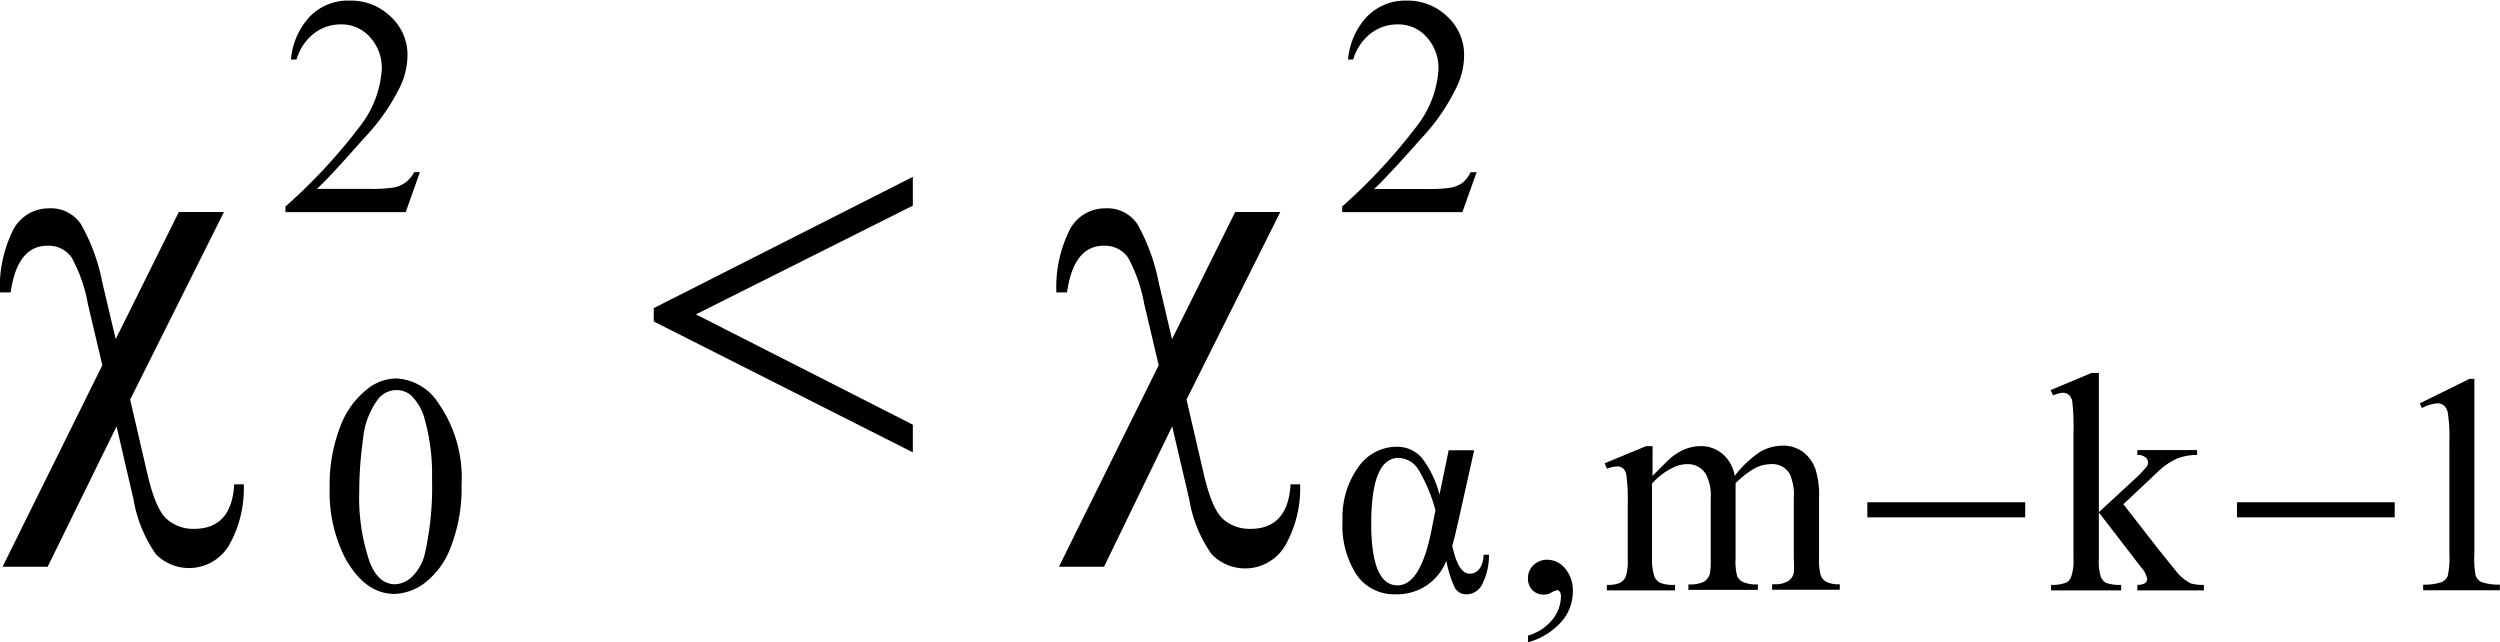 <svg xmlns="http://www.w3.org/2000/svg" xmlns:xlink="http://www.w3.org/1999/xlink" viewBox="0 0 203.98 52.41"><defs><style>.cls-1{fill:none;}.cls-2{clip-path:url(#clip-path);}.cls-3{clip-path:url(#clip-path-2);}</style><clipPath id="clip-path" transform="translate(-7.01 -10.95)"><rect class="cls-1" width="218.75" height="73.06"/></clipPath><clipPath id="clip-path-2" transform="translate(-7.01 -10.95)"><polygon class="cls-1" points="0.04 73.35 218.89 73.35 218.89 0.4 0.04 0.4 0.04 73.35 0.04 73.35"/></clipPath></defs><title>retro10_F1</title><g id="Capa_2" data-name="Capa 2"><g id="retro_10"><g class="cls-3"><path d="M41.27,25l-1.16,3.26H30.3v-.46a45,45,0,0,0,6.09-6.56,8.38,8.38,0,0,0,1.77-4.65,3.7,3.7,0,0,0-1-2.65,3.07,3.07,0,0,0-2.32-1,3.55,3.55,0,0,0-2.2.73,4.2,4.2,0,0,0-1.44,2.14h-.45a5.83,5.83,0,0,1,1.57-3.54A4.34,4.34,0,0,1,35.52,11a4.65,4.65,0,0,1,3.38,1.32,4.23,4.23,0,0,1,1.36,3.12A6.16,6.16,0,0,1,39.67,18a16.88,16.88,0,0,1-3,4.27q-3,3.4-3.81,4.09h4.34a11.33,11.33,0,0,0,1.86-.1,2.34,2.34,0,0,0,1-.4,2.5,2.5,0,0,0,.75-.87Z" transform="translate(-7.01 -10.95)"/><path d="M127.49,25l-1.16,3.26h-9.81v-.46a45.62,45.62,0,0,0,6.09-6.56,8.38,8.38,0,0,0,1.77-4.65,3.74,3.74,0,0,0-1-2.65,3.07,3.07,0,0,0-2.32-1,3.55,3.55,0,0,0-2.2.73,4.2,4.2,0,0,0-1.44,2.14H117a5.84,5.84,0,0,1,1.58-3.54A4.34,4.34,0,0,1,121.74,11a4.65,4.65,0,0,1,3.38,1.32,4.22,4.22,0,0,1,1.35,3.12,6,6,0,0,1-.59,2.57,16.56,16.56,0,0,1-2.94,4.27c-2,2.27-3.31,3.63-3.81,4.09h4.34a11.33,11.33,0,0,0,1.86-.1,2.4,2.4,0,0,0,1-.4A2.5,2.5,0,0,0,127,25Z" transform="translate(-7.01 -10.95)"/><path d="M33.91,50.76a13.09,13.09,0,0,1,.86-5,7,7,0,0,1,2.28-3.12,3.83,3.83,0,0,1,2.28-.81,4.32,4.32,0,0,1,3.44,2,10.62,10.62,0,0,1,1.9,6.65,13.2,13.2,0,0,1-.84,5,6.6,6.6,0,0,1-2.12,3,4.34,4.34,0,0,1-2.5.93q-2.39,0-4-2.86A11.74,11.74,0,0,1,33.91,50.76Zm2.41.31a16.33,16.33,0,0,0,.84,5.7c.47,1.23,1.16,1.85,2.09,1.85a2.15,2.15,0,0,0,1.37-.6,3.92,3.92,0,0,0,1.08-2,24.82,24.82,0,0,0,.56-6,16.58,16.58,0,0,0-.59-4.83,4.2,4.2,0,0,0-1.14-2,1.81,1.81,0,0,0-1.21-.41,1.89,1.89,0,0,0-1.48.76,6.45,6.45,0,0,0-1.21,3.25A31.14,31.14,0,0,0,36.32,51.07Z" transform="translate(-7.01 -10.95)"/><path d="M125.21,47.69h2.08L126,53.46c-.25,1.1-.41,1.77-.5,2,.32,1.53.8,2.3,1.42,2.3s1.11-.52,1.14-1.55h.44a5.19,5.19,0,0,1-.52,2.34,1.44,1.44,0,0,1-1.27.89,1.05,1.05,0,0,1-1-.54,9.05,9.05,0,0,1-.69-2.19,4.31,4.31,0,0,1-4.17,2.73,3.71,3.71,0,0,1-3.14-1.57,7.43,7.43,0,0,1-1.16-4.48A7,7,0,0,1,117.88,49a3.83,3.83,0,0,1,3.07-1.6,2.67,2.67,0,0,1,2.07.91,8.18,8.18,0,0,1,1.44,3Zm-1.08,4.89a12.77,12.77,0,0,0-1.29-3.14,2,2,0,0,0-1.71-1.13q-2.23,0-2.24,5.34,0,5.06,2.15,5.06,1.86,0,2.76-4.46Z" transform="translate(-7.01 -10.95)"/><path d="M131.68,63.36v-.55a4,4,0,0,0,2-1.31,3.06,3.06,0,0,0,.69-1.89.65.65,0,0,0-.11-.4c-.06-.08-.11-.11-.17-.11a1.68,1.68,0,0,0-.59.25,1.07,1.07,0,0,1-.46.11,1.28,1.28,0,0,1-1-.36,1.36,1.36,0,0,1-.36-1,1.42,1.42,0,0,1,.46-1.05,1.57,1.57,0,0,1,1.12-.43,1.9,1.9,0,0,1,1.45.71,2.78,2.78,0,0,1,.63,1.9,3.72,3.72,0,0,1-.88,2.39A5.7,5.7,0,0,1,131.68,63.36Z" transform="translate(-7.01 -10.95)"/><path d="M141.84,49.78c.82-.83,1.3-1.31,1.45-1.43a4.32,4.32,0,0,1,1.18-.74,3.43,3.43,0,0,1,1.27-.26,2.73,2.73,0,0,1,1.81.63,3,3,0,0,1,1,1.8,8.43,8.43,0,0,1,2.13-2,3.81,3.81,0,0,1,1.8-.47,2.77,2.77,0,0,1,1.58.47,3,3,0,0,1,1.1,1.53,7,7,0,0,1,.27,2.27v4.91a4.46,4.46,0,0,0,.16,1.47,1.06,1.06,0,0,0,.45.47,2.24,2.24,0,0,0,1.08.19v.45H151.6v-.45h.23a2,2,0,0,0,1.13-.29,1.13,1.13,0,0,0,.41-.63,9.3,9.3,0,0,0,0-1.21V51.62a4.23,4.23,0,0,0-.33-2,1.64,1.64,0,0,0-1.53-.8,2.92,2.92,0,0,0-1.31.33,7.18,7.18,0,0,0-1.58,1.23l0,.13,0,.54v5.45a4.63,4.63,0,0,0,.13,1.46,1,1,0,0,0,.48.48,2.72,2.72,0,0,0,1.21.19v.45h-5.67v-.45a2.59,2.59,0,0,0,1.28-.22,1.19,1.19,0,0,0,.48-.68,6.83,6.83,0,0,0,.06-1.23V51.62a3.79,3.79,0,0,0-.4-2,1.72,1.72,0,0,0-1.51-.8,2.67,2.67,0,0,0-1.31.36,5.1,5.1,0,0,0-1.57,1.24v6.12A4.42,4.42,0,0,0,142,58a1.07,1.07,0,0,0,.46.5,2.88,2.88,0,0,0,1.22.17v.45h-5.56v-.45a2.44,2.44,0,0,0,1.08-.17,1.12,1.12,0,0,0,.47-.53,4.49,4.49,0,0,0,.15-1.43V52.16a15.3,15.3,0,0,0-.11-2.43.89.89,0,0,0-.27-.56.72.72,0,0,0-.5-.16,2.22,2.22,0,0,0-.82.19l-.18-.45,3.38-1.4h.53Z" transform="translate(-7.01 -10.95)"/><path d="M178.26,41.38V52.74l2.86-2.64A9.8,9.8,0,0,0,182.18,49a.58.58,0,0,0,.09-.3.55.55,0,0,0-.2-.43,1,1,0,0,0-.67-.2v-.4h4.88v.4a4.4,4.4,0,0,0-1.67.31,5.45,5.45,0,0,0-1.47,1l-2.88,2.71,2.88,3.7c.81,1,1.34,1.67,1.62,2a3.55,3.55,0,0,0,1,.76,3.31,3.31,0,0,0,1.07.12v.45H181.4v-.45a1.21,1.21,0,0,0,.63-.14.45.45,0,0,0,.17-.37,1.89,1.89,0,0,0-.49-.92l-3.45-4.48v3.79a4.12,4.12,0,0,0,.16,1.46,1,1,0,0,0,.43.5,3.31,3.31,0,0,0,1.23.16v.45h-5.72v-.45a3,3,0,0,0,1.29-.21A.87.87,0,0,0,176,58a3.62,3.62,0,0,0,.19-1.42V46.21a18.1,18.1,0,0,0-.09-2.43,1,1,0,0,0-.28-.61.77.77,0,0,0-.52-.17,2.34,2.34,0,0,0-.77.21l-.21-.43,3.34-1.4Z" transform="translate(-7.01 -10.95)"/><path d="M204.45,43.86l4.05-2h.4V56.13A7.45,7.45,0,0,0,209,57.9a.93.93,0,0,0,.48.54,4.27,4.27,0,0,0,1.5.21v.46h-6.26v-.46a4.19,4.19,0,0,0,1.52-.21,1,1,0,0,0,.48-.48,6.7,6.7,0,0,0,.14-1.83V47a12.6,12.6,0,0,0-.13-2.37,1,1,0,0,0-.31-.58.79.79,0,0,0-.54-.19,3.19,3.19,0,0,0-1.27.39Z" transform="translate(-7.01 -10.95)"/><path d="M21.6,28.25h3.68l-7.65,15.3,1.39,6c.46,2,1,3.24,1.61,3.76a3.24,3.24,0,0,0,2.21.79q3.07,0,3.28-3.63h.78a9.38,9.38,0,0,1-1.22,5,3.8,3.8,0,0,1-5.95.7,11.05,11.05,0,0,1-1.83-4.49l-1.38-5.94L10.9,57.19H7.22l8.14-16.44-1.18-5A12.64,12.64,0,0,0,12.88,32a2.27,2.27,0,0,0-2-1q-2.46,0-3,3.81H7a10.52,10.52,0,0,1,1-4.93,3.26,3.26,0,0,1,3-1.93,2.94,2.94,0,0,1,2.62,1.3A15.63,15.63,0,0,1,15.36,34l1.09,4.62Z" transform="translate(-7.01 -10.95)"/><path d="M107.79,28.25h3.68l-7.65,15.3,1.39,6c.46,2,1,3.24,1.6,3.76a3.26,3.26,0,0,0,2.22.79q3.07,0,3.28-3.63h.78a9.47,9.47,0,0,1-1.22,5,3.8,3.8,0,0,1-6,.7,10.78,10.78,0,0,1-1.83-4.49l-1.39-5.94L97.09,57.19H93.41l8.14-16.44-1.18-5A12.64,12.64,0,0,0,99.07,32a2.3,2.3,0,0,0-2-1q-2.46,0-3,3.81H93.2a10.52,10.52,0,0,1,1-4.93,3.25,3.25,0,0,1,3-1.93,2.94,2.94,0,0,1,2.62,1.3A15.91,15.91,0,0,1,101.55,34l1.09,4.62Z" transform="translate(-7.01 -10.95)"/><path d="M159.37,51.93h12.88v1.23H159.37Z" transform="translate(-7.01 -10.95)"/><path d="M189.53,51.93H202.4v1.23H189.53Z" transform="translate(-7.01 -10.95)"/><path d="M81.49,25.38v2.35L63.79,36.6l17.7,9v2.26L60.35,37.18V36.09Z" transform="translate(-7.01 -10.95)"/></g></g></g></svg>